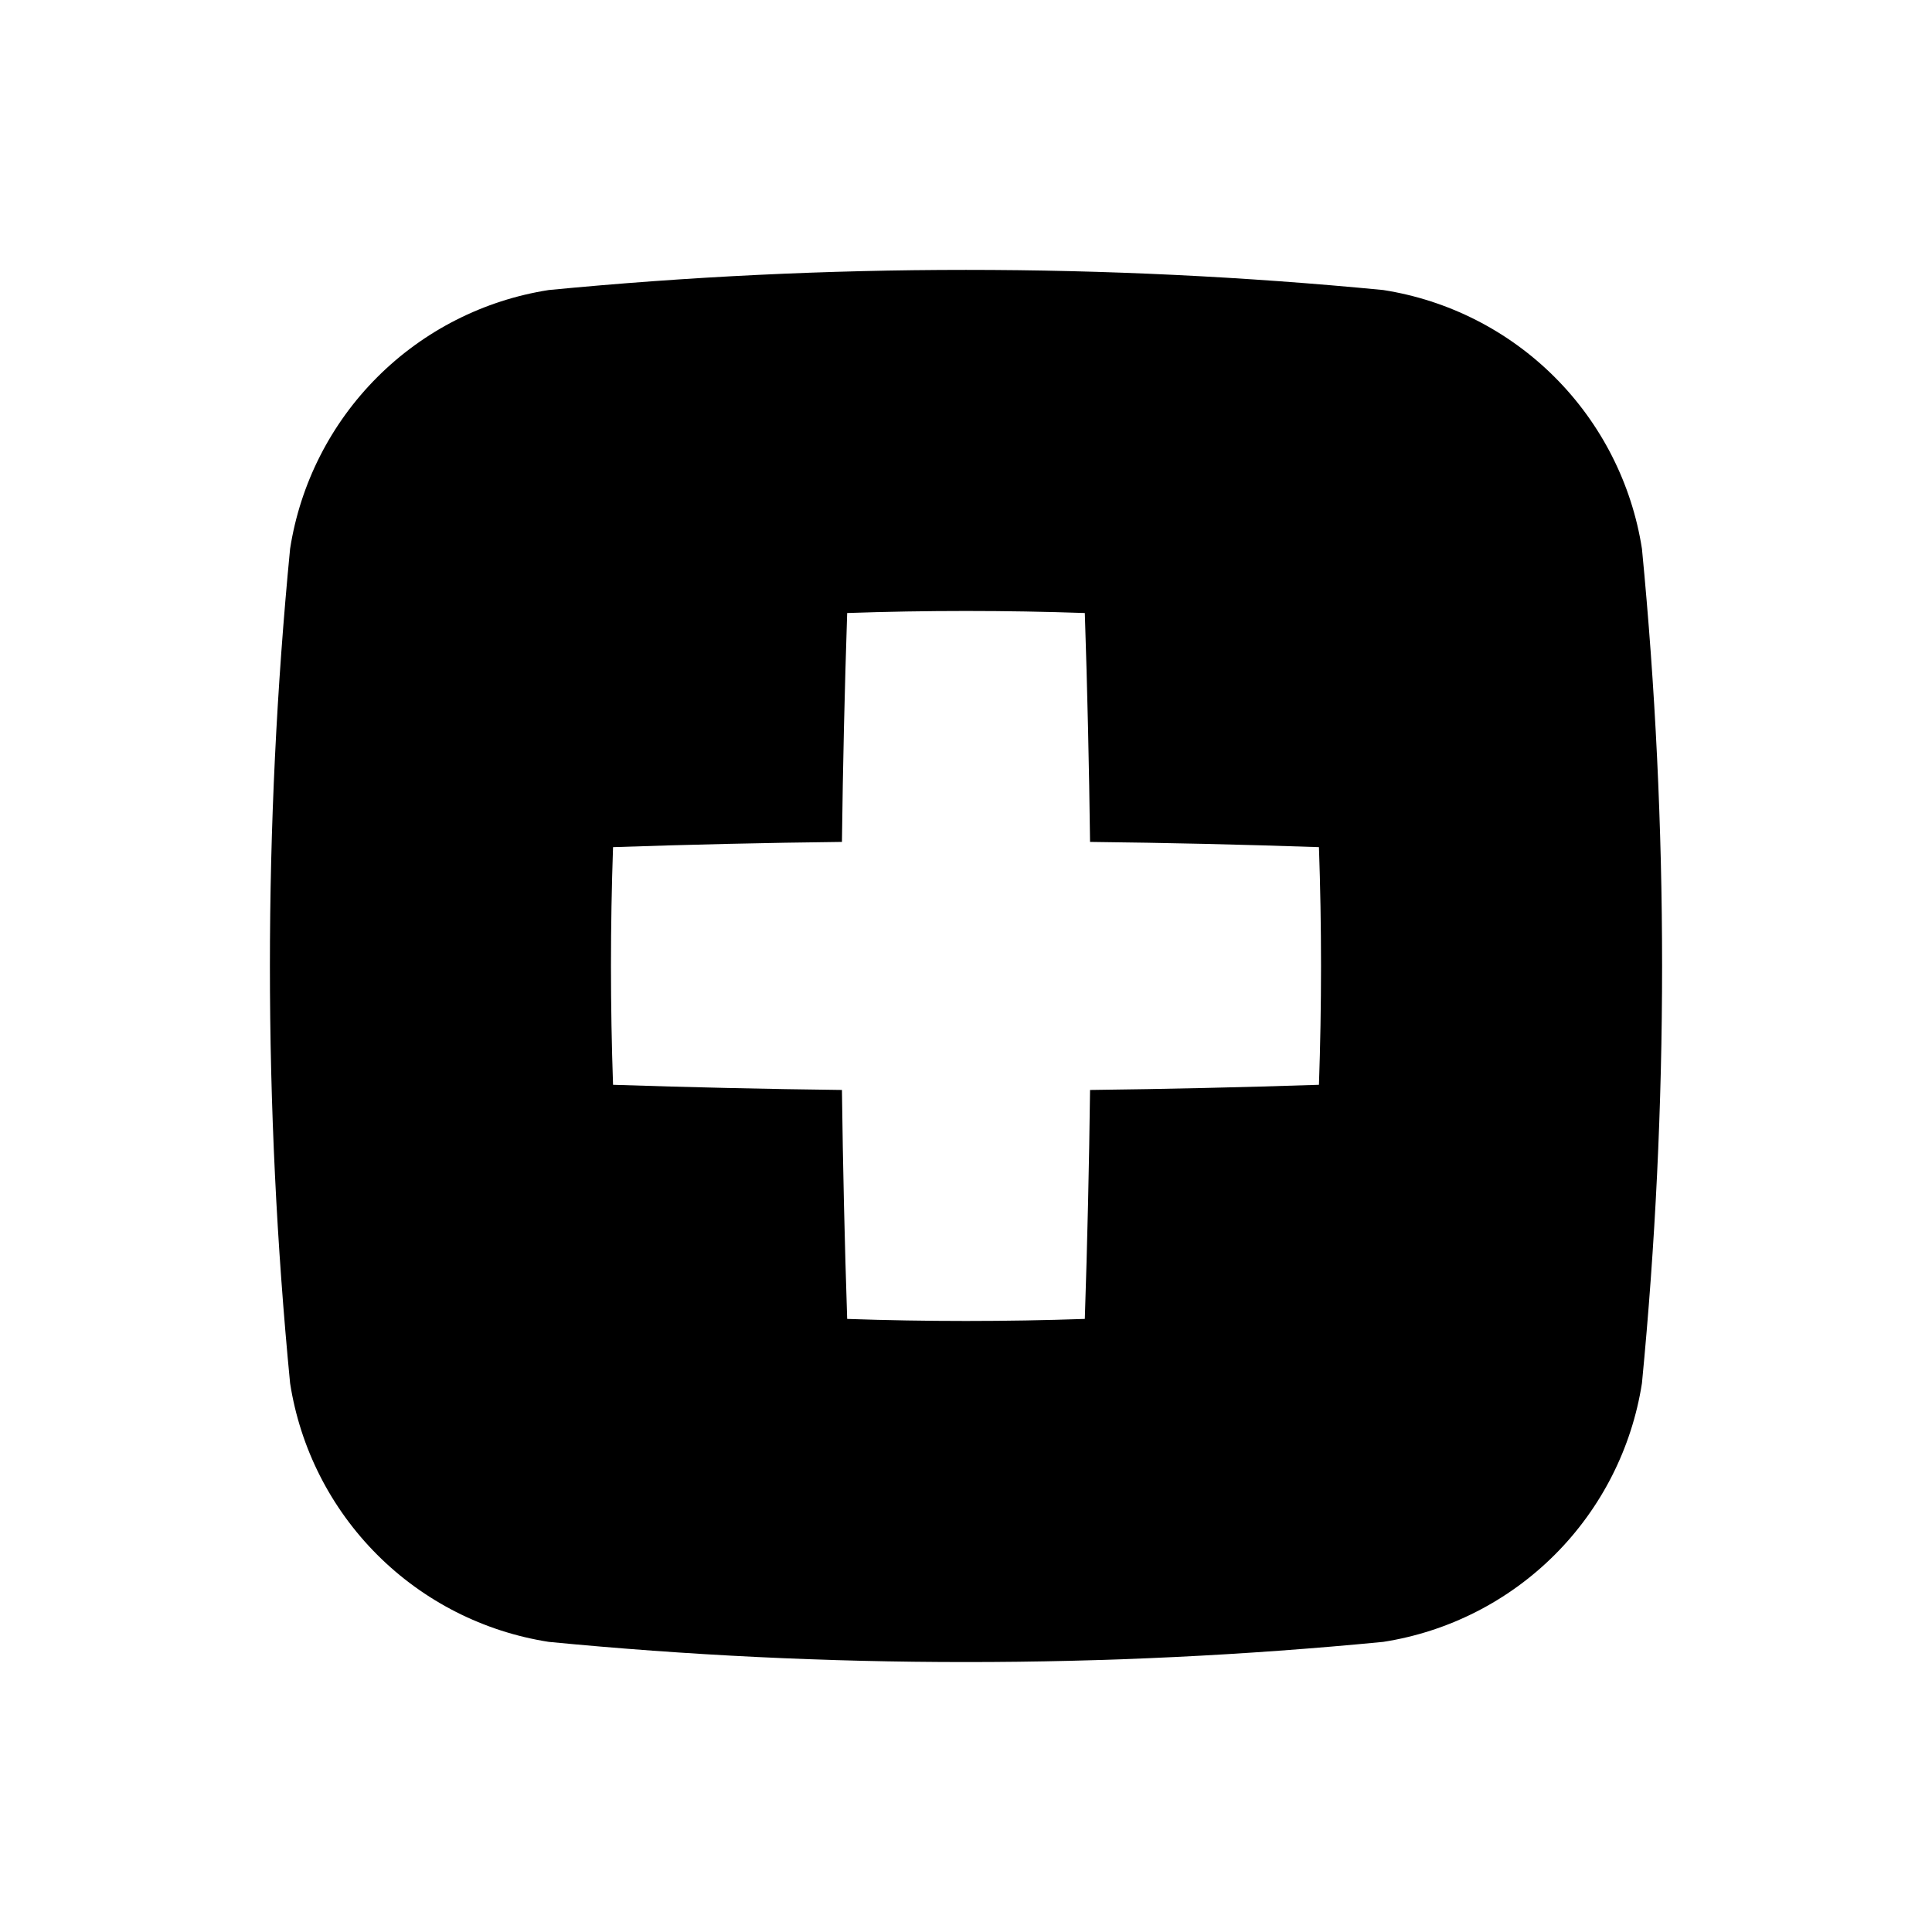 <?xml version="1.0" encoding="UTF-8"?>
<!-- Uploaded to: ICON Repo, www.iconrepo.com, Generator: ICON Repo Mixer Tools -->
<svg fill="#000000" width="800px" height="800px" version="1.1" viewBox="144 144 512 512" xmlns="http://www.w3.org/2000/svg">
 <path d="m510.57 220.86c-73.543-7.117-147.6-7.117-221.14 0-17.219 2.688-33.137 10.777-45.461 23.102-12.32 12.324-20.406 28.246-23.09 45.465-7.133 73.539-7.133 147.6 0 221.14 2.68 17.219 10.766 33.137 23.09 45.461 12.32 12.32 28.242 20.406 45.461 23.086 73.539 7.133 147.6 7.133 221.14 0 17.219-2.684 33.137-10.77 45.461-23.09 12.324-12.32 20.414-28.242 23.102-45.457 7.117-73.543 7.117-147.6 0-221.14-2.688-17.223-10.777-33.141-23.102-45.465-12.32-12.324-28.242-20.414-45.461-23.102zm-17.035 210.62c-20.227 0.672-40.445 1.129-60.66 1.371-0.25 20.227-0.715 40.453-1.387 60.676-20.992 0.723-41.984 0.723-62.977 0-0.672-20.227-1.133-40.453-1.387-60.676-20.215-0.242-40.438-0.699-60.66-1.371-0.734-20.992-0.734-41.984 0-62.977 20.238-0.691 40.457-1.156 60.66-1.387 0.25-20.215 0.715-40.438 1.387-60.66 20.992-0.723 41.984-0.723 62.977 0 0.672 20.238 1.133 40.457 1.387 60.66 20.215 0.23 40.438 0.691 60.66 1.387 0.734 20.992 0.734 41.984 0 62.977z"/>
</svg>